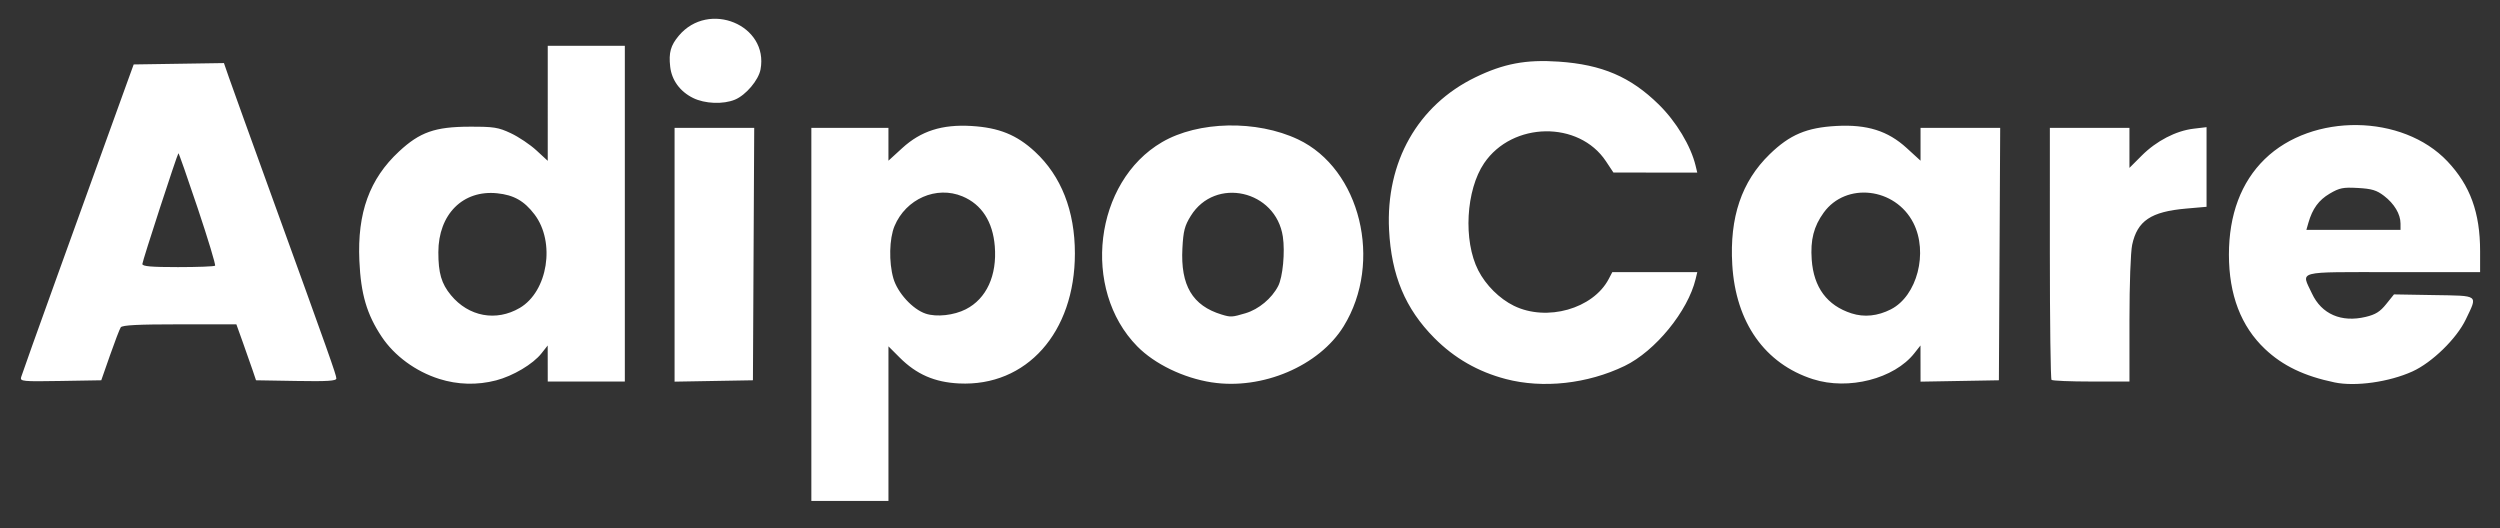 <?xml version="1.0" encoding="UTF-8" standalone="no"?>
<!-- Created with Inkscape (http://www.inkscape.org/) -->

<svg
   width="194mm"
   height="41mm"
   viewBox="0 0 194 41"
   version="1.1"
   id="svg1"
   inkscape:version="1.4.2 (2aeb623e1d, 2025-05-12)"
   sodipodi:docname="AdipoCare.svg"
   xmlns:inkscape="http://www.inkscape.org/namespaces/inkscape"
   xmlns:sodipodi="http://sodipodi.sourceforge.net/DTD/sodipodi-0.dtd"
   xmlns="http://www.w3.org/2000/svg"
   xmlns:svg="http://www.w3.org/2000/svg">
  <rect x="0" y="0" width="194" height="41" fill="#333333" stroke="none"/>
  <sodipodi:namedview
     id="namedview1"
     pagecolor="#ffffff"
     bordercolor="#000000"
     borderopacity="0.25"
     inkscape:showpageshadow="2"
     inkscape:pageopacity="0.0"
     inkscape:pagecheckerboard="0"
     inkscape:deskcolor="#d1d1d1"
     inkscape:document-units="mm"
     inkscape:zoom="1.6774762"
     inkscape:cx="397.02502"
     inkscape:cy="561.25984"
     inkscape:window-width="3840"
     inkscape:window-height="2091"
     inkscape:window-x="0"
     inkscape:window-y="0"
     inkscape:window-maximized="1"
     inkscape:current-layer="layer1" />
  <defs
     id="defs1" />
  <g
     inkscape:label="Layer 1"
     inkscape:groupmode="layer"
     id="layer1">
    <path
       style="fill:white;fill-opacity:1;stroke-width:0.729"
       d="M 62.961,24.396 V 9.922 h 2.991 2.991 v 1.274 1.274 l 1.076,-0.983 c 1.447,-1.322 3.084,-1.845 5.356,-1.711 2.138,0.126 3.522,0.685 4.936,1.994 2.041,1.889 3.101,4.59 3.101,7.899 0,6.133 -3.751,10.343 -8.989,10.087 -1.901,-0.093 -3.303,-0.705 -4.609,-2.01 l -0.87,-0.87 v 5.998 5.998 H 65.953 62.961 Z m 11.99,-0.399 c 1.599,-0.816 2.427,-2.618 2.245,-4.888 -0.154,-1.913 -1.019,-3.249 -2.507,-3.871 -2.021,-0.845 -4.391,0.192 -5.275,2.307 -0.406,0.972 -0.447,2.798 -0.091,4.046 0.323,1.13 1.499,2.416 2.518,2.751 0.842,0.277 2.182,0.128 3.111,-0.345 z m -40.877,5.403 c -1.818,-0.576 -3.468,-1.786 -4.452,-3.265 -1.16,-1.743 -1.619,-3.306 -1.735,-5.9 -0.167,-3.725 0.787,-6.353 3.08,-8.483 1.613,-1.499 2.792,-1.914 5.459,-1.921 1.902,-0.005 2.237,0.048 3.218,0.508 0.602,0.282 1.493,0.88 1.978,1.327 l 0.883,0.814 V 8.017 3.553 h 2.991 2.991 V 16.58 29.607 h -2.991 -2.991 l -0.002,-1.399 -0.002,-1.399 -0.482,0.612 c -0.655,0.831 -2.203,1.752 -3.522,2.096 -1.463,0.381 -2.979,0.341 -4.422,-0.116 z m 6.254,-5.501 c 2.187,-1.281 2.79,-5.109 1.146,-7.265 -0.798,-1.047 -1.603,-1.502 -2.89,-1.635 -2.661,-0.275 -4.566,1.632 -4.568,4.572 -7.29e-4,1.625 0.237,2.437 0.975,3.333 1.376,1.668 3.509,2.065 5.337,0.994 z m 53.704,5.774 C 91.842,29.333 89.605,28.252 88.254,26.88 83.896,22.452 84.908,14.103 90.175,11.03 c 2.814,-1.642 7.337,-1.734 10.552,-0.214 4.843,2.289 6.609,9.516 3.543,14.498 -1.896,3.082 -6.32,4.964 -10.238,4.357 z m 2.625,-5.368 c 1.02,-0.303 2.031,-1.146 2.528,-2.107 0.359,-0.695 0.543,-2.635 0.364,-3.834 -0.541,-3.609 -5.25,-4.671 -7.145,-1.611 -0.477,0.77 -0.579,1.166 -0.65,2.518 -0.151,2.879 0.78,4.449 3.048,5.139 0.704,0.214 0.801,0.209 1.854,-0.104 z m 20.189,5.106 c -2.155,-0.565 -3.988,-1.618 -5.542,-3.183 -2.254,-2.271 -3.337,-4.859 -3.513,-8.393 -0.263,-5.267 2.228,-9.668 6.697,-11.835 2.199,-1.066 3.928,-1.392 6.465,-1.218 3.364,0.23 5.572,1.175 7.762,3.322 1.361,1.334 2.498,3.225 2.865,4.761 l 0.127,0.531 -3.253,-0.004 -3.253,-0.004 -0.579,-0.873 c -2.097,-3.163 -7.258,-3.084 -9.451,0.144 -1.417,2.085 -1.634,6.016 -0.461,8.317 0.586,1.149 1.649,2.205 2.77,2.754 2.552,1.249 6.145,0.232 7.357,-2.082 l 0.278,-0.531 h 3.297 3.297 l -0.127,0.531 c -0.595,2.493 -3.135,5.604 -5.512,6.75 -2.884,1.39 -6.337,1.77 -9.222,1.014 z m 23.85,0.017 c -3.746,-1.198 -6.008,-4.405 -6.272,-8.892 -0.217,-3.677 0.723,-6.449 2.904,-8.568 1.559,-1.515 2.87,-2.07 5.179,-2.194 2.384,-0.128 3.988,0.376 5.451,1.713 l 1.076,0.983 V 11.196 9.922 h 3.09 3.09 l -0.05,9.794 -0.05,9.794 -3.04,0.053 -3.04,0.053 -0.002,-1.404 -0.002,-1.404 -0.477,0.605 c -1.561,1.98 -5.114,2.891 -7.856,2.014 z m 6.042,-5.427 c 2.032,-1.037 2.907,-4.41 1.739,-6.701 -1.403,-2.751 -5.227,-3.191 -6.958,-0.8 -0.774,1.068 -1.04,2.112 -0.93,3.652 0.153,2.152 1.191,3.553 3.085,4.164 0.987,0.319 2.036,0.211 3.065,-0.314 z m 34.428,5.675 c -2.362,-0.492 -4.025,-1.29 -5.403,-2.593 -1.864,-1.763 -2.799,-4.209 -2.799,-7.324 0,-3.102 0.947,-5.626 2.782,-7.413 3.689,-3.594 10.694,-3.507 14.177,0.176 1.764,1.865 2.533,3.978 2.533,6.964 v 1.631 h -6.755 c -7.668,0 -7.131,-0.141 -6.293,1.659 0.745,1.6 2.281,2.268 4.173,1.814 0.761,-0.182 1.113,-0.402 1.585,-0.99 l 0.607,-0.755 3.1,0.053 c 3.552,0.061 3.401,-0.055 2.475,1.886 -0.711,1.491 -2.618,3.349 -4.146,4.042 -1.807,0.819 -4.419,1.187 -6.037,0.85 z m 5.114,-12.332 c 0,-0.726 -0.486,-1.54 -1.281,-2.147 -0.573,-0.437 -0.945,-0.55 -2.021,-0.61 -1.155,-0.065 -1.427,-0.011 -2.191,0.437 -0.851,0.499 -1.342,1.172 -1.657,2.27 l -0.155,0.542 h 3.653 3.653 z M 1.637,29.274 c 0.051,-0.188 1.332,-3.773 2.845,-7.966 1.514,-4.193 3.269,-9.056 3.901,-10.807 0.632,-1.751 1.339,-3.705 1.57,-4.342 l 0.421,-1.158 3.502,-0.053 3.502,-0.053 0.386,1.114 c 0.212,0.613 1.708,4.761 3.323,9.219 4.473,12.347 5.014,13.872 5.014,14.14 0,0.193 -0.682,0.236 -3.117,0.195 L 19.867,29.51 19.607,28.738 C 19.464,28.314 19.121,27.337 18.844,26.567 L 18.342,25.168 H 13.934 c -3.224,0 -4.45,0.062 -4.564,0.233 -0.086,0.128 -0.461,1.105 -0.834,2.171 l -0.678,1.938 -3.157,0.053 c -2.945,0.05 -3.151,0.03 -3.064,-0.289 z M 16.69,20.619 c 0.06,-0.06 -0.544,-2.061 -1.343,-4.447 -0.799,-2.385 -1.475,-4.311 -1.501,-4.281 -0.115,0.136 -2.8,8.379 -2.799,8.596 5.61e-4,0.182 0.683,0.241 2.767,0.241 1.521,0 2.816,-0.049 2.876,-0.11 z m 35.657,-0.85 v -9.847 h 3.09 3.09 l -0.05,9.794 -0.05,9.794 -3.04,0.053 -3.04,0.053 z m 106.851,9.709 c -0.071,-0.071 -0.129,-4.5 -0.129,-9.842 V 9.922 h 3.088 3.088 v 1.553 1.553 l 0.955,-0.955 c 1.139,-1.139 2.653,-1.924 4.026,-2.086 l 1.002,-0.119 v 3.09 3.09 l -1.581,0.138 c -2.733,0.238 -3.792,0.948 -4.191,2.811 -0.12,0.559 -0.21,3.051 -0.21,5.795 v 4.815 h -2.959 c -1.628,0 -3.017,-0.058 -3.088,-0.129 z M 53.78,7.602 C 52.768,7.102 52.124,6.221 52.007,5.176 51.884,4.089 52.041,3.523 52.677,2.769 54.998,0.01 59.664,1.94 59.017,5.391 58.861,6.22 57.881,7.378 57.036,7.731 56.126,8.112 54.694,8.055 53.78,7.602 Z"
       id="path1" />
  </g>
</svg>

